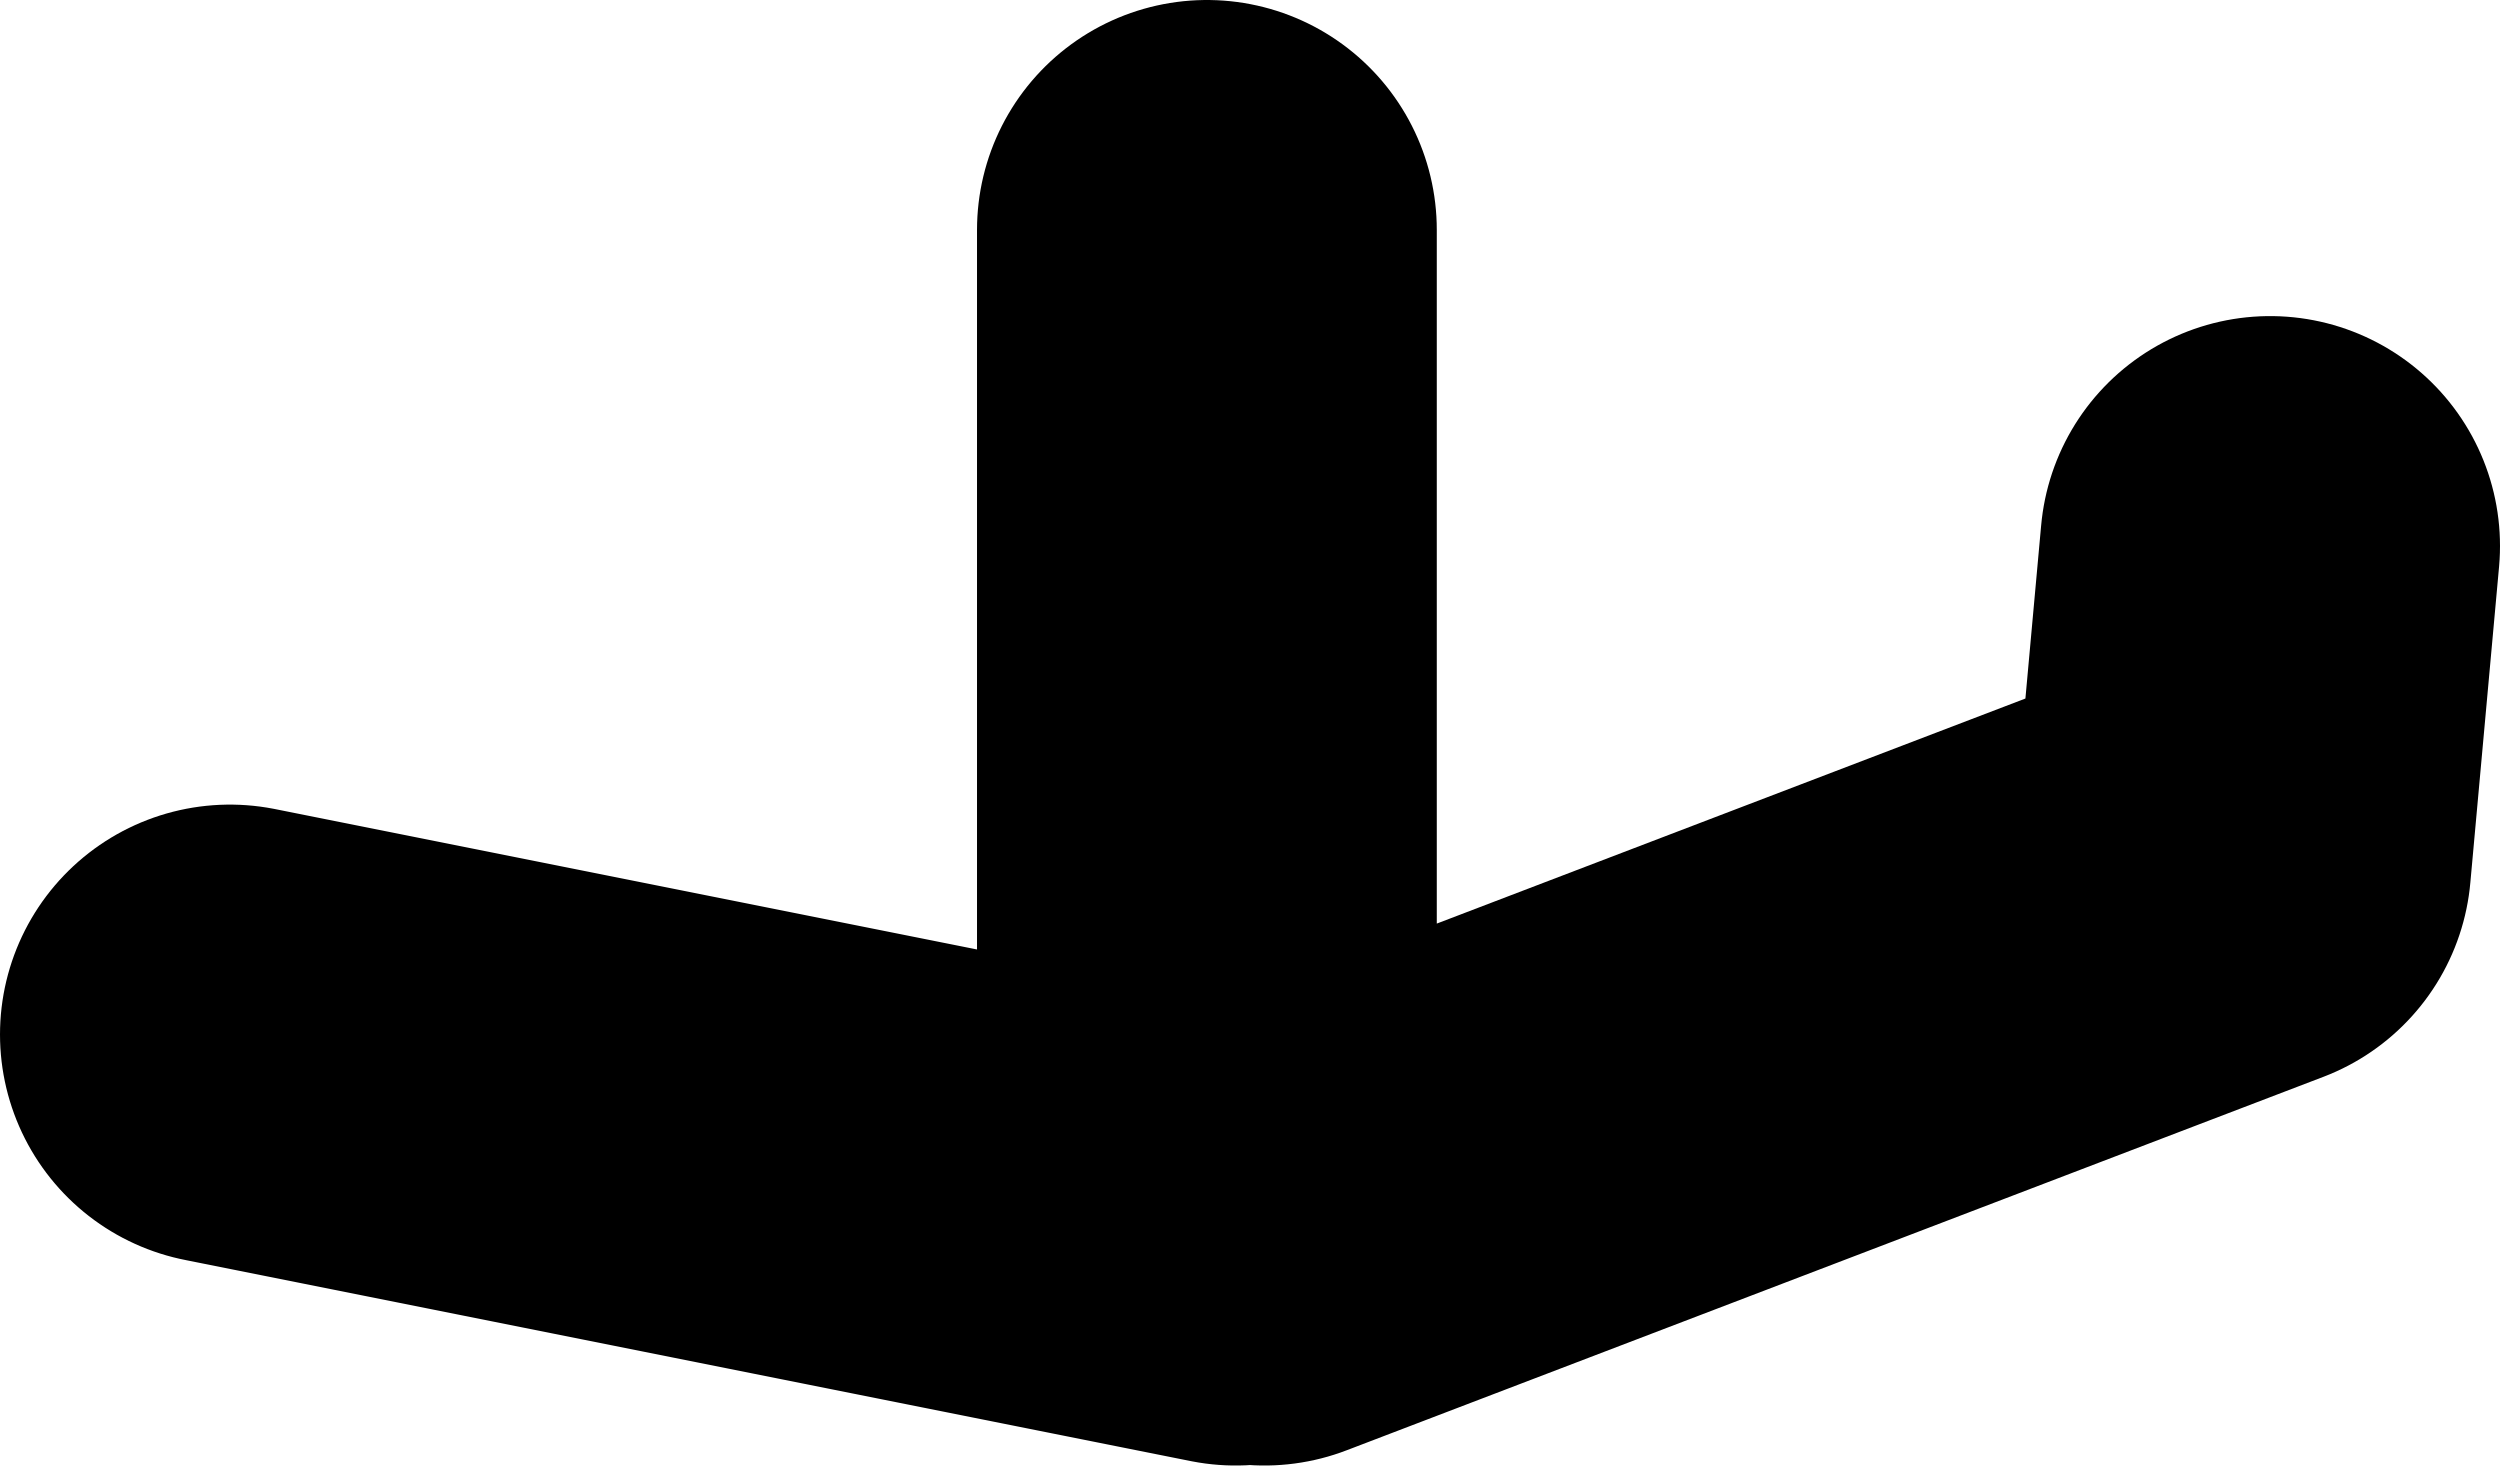 <?xml version="1.0" encoding="UTF-8" standalone="no"?>
<svg xmlns:xlink="http://www.w3.org/1999/xlink" height="25.5px" width="43.5px" xmlns="http://www.w3.org/2000/svg">
  <g transform="matrix(1.0, 0.0, 0.0, 1.0, 20.25, 131.5)">
    <path d="M1.75 -110.0 L18.75 -116.5 19.25 -122.0 M1.25 -110.0 L0.75 -110.1 -16.25 -113.5 M0.75 -110.1 L0.75 -127.5" fill="none" stroke="#000000" stroke-linecap="round" stroke-linejoin="round" stroke-width="8.0"/>
  </g>
</svg>

